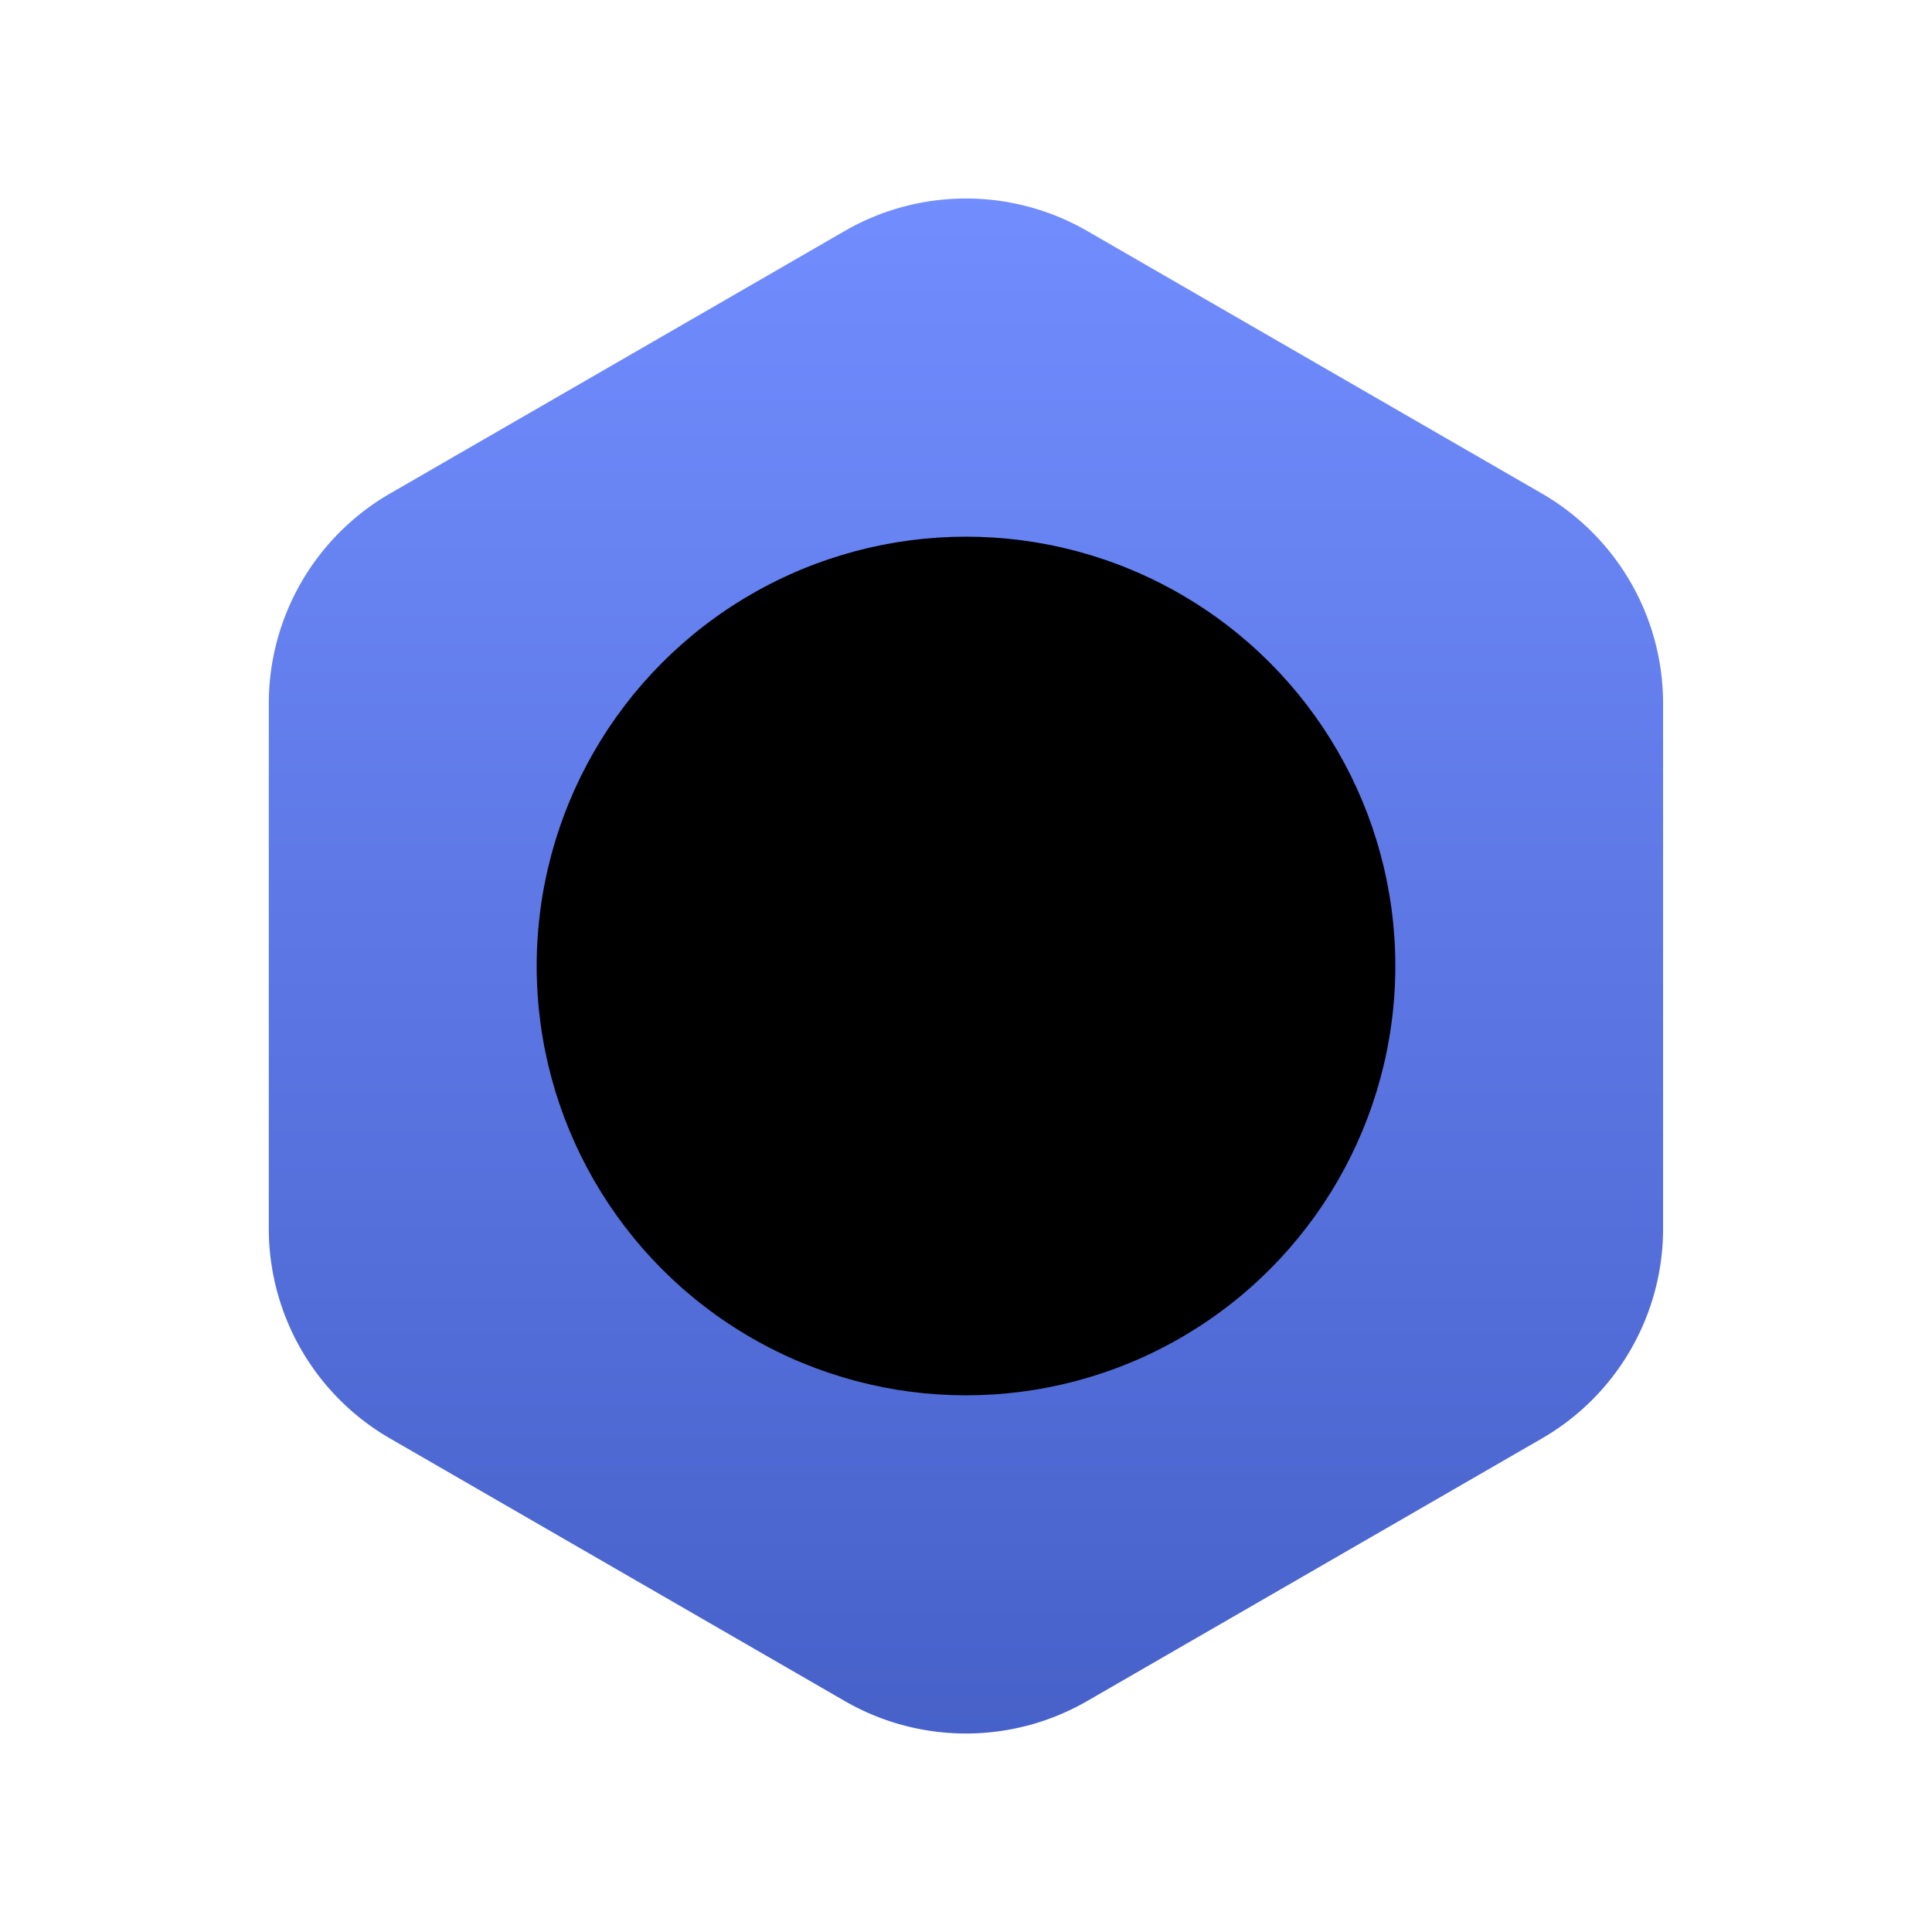 <svg xmlns="http://www.w3.org/2000/svg" width="32" height="32" fill="none"><path fill="url(#a)" d="M13.991 3.826a4.017 4.017 0 0 1 4.017 0l7.53 4.348a4.017 4.017 0 0 1 2.008 3.479v8.695a4.014 4.014 0 0 1-2.008 3.478l-7.53 4.348a4.016 4.016 0 0 1-4.017 0l-7.53-4.348a4.016 4.016 0 0 1-2.009-3.478v-8.695c0-1.435.766-2.761 2.009-3.479l7.53-4.348Z"/><circle cx="16" cy="16" r="7.111" fill="#000"/><defs><linearGradient id="a" x1="15.999" x2="15.999" y1="2.667" y2="29.334" gradientUnits="userSpaceOnUse"><stop stop-color="#728EFF"/><stop offset="1" stop-color="#4660C8"/></linearGradient></defs></svg>
